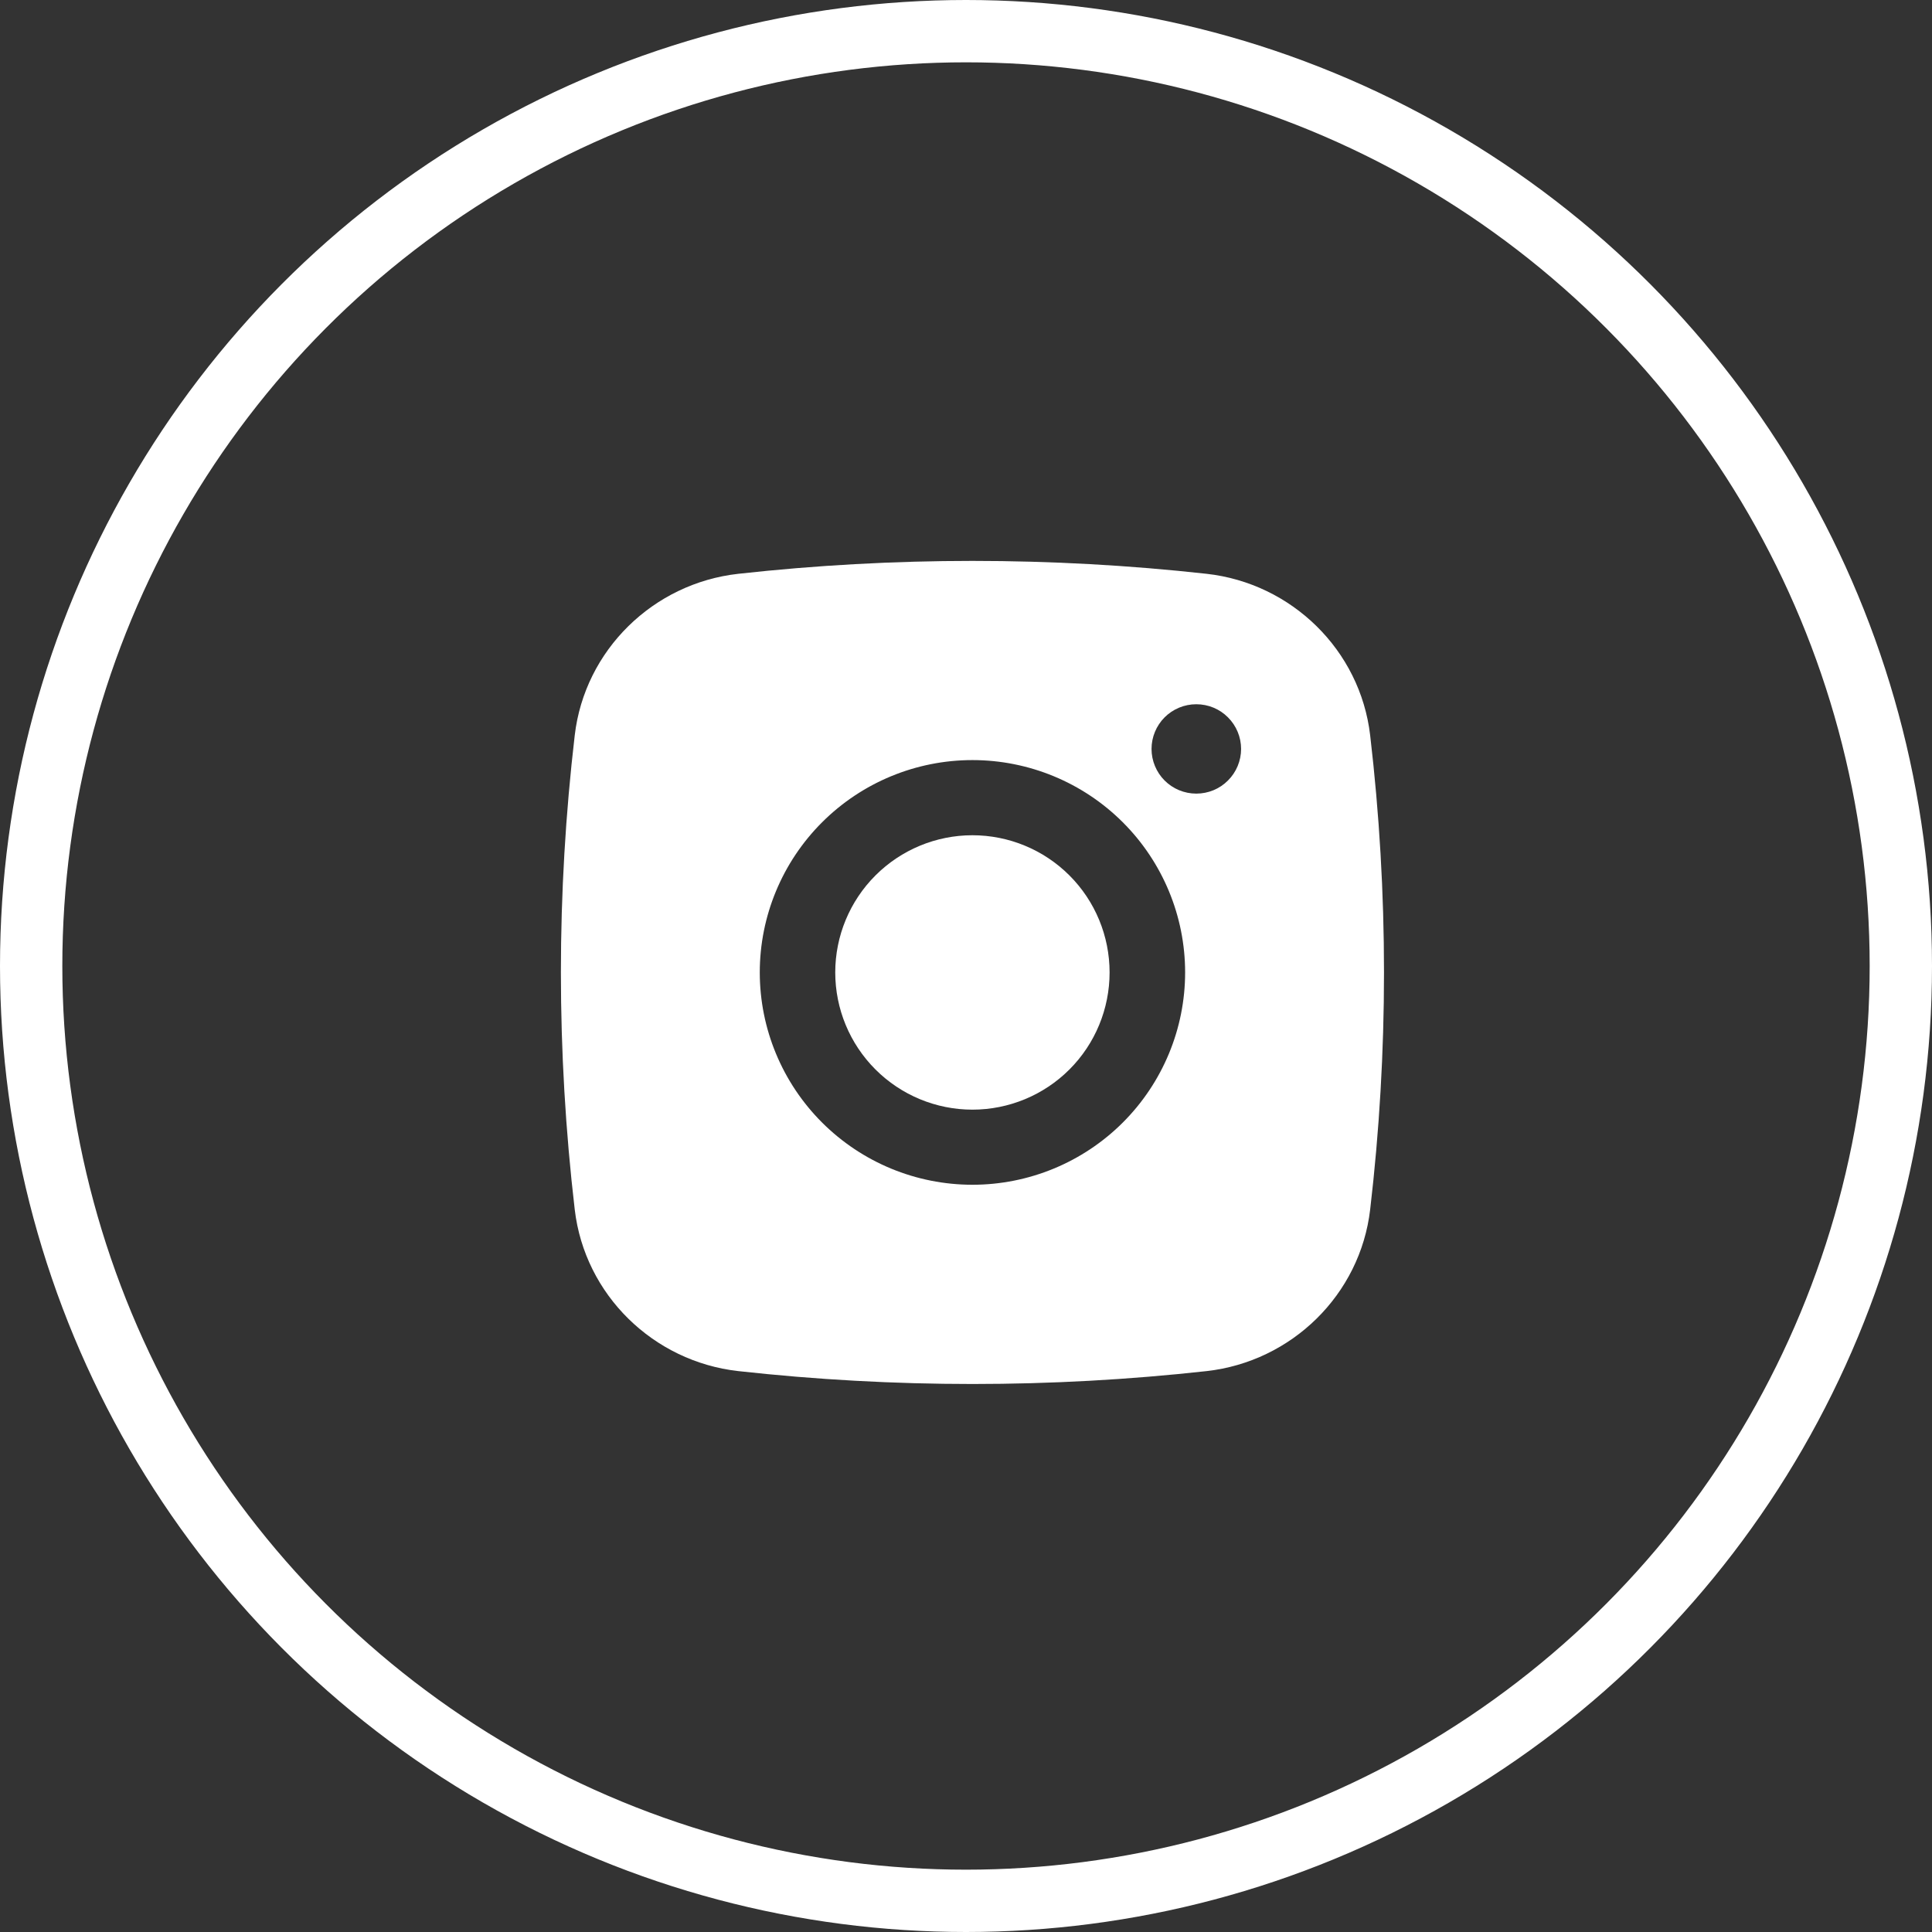 <?xml version="1.0" encoding="UTF-8"?> <svg xmlns="http://www.w3.org/2000/svg" width="31" height="31" viewBox="0 0 31 31" fill="none"><rect x="0" y="0" width="31" height="31" fill="#333333" stroke="none"/><circle cx="15.5" cy="15.5" r="15" stroke="white"></circle><path d="M15.603 13.402C15.02 13.402 14.46 13.634 14.047 14.047C13.634 14.46 13.402 15.02 13.402 15.603C13.402 16.187 13.634 16.747 14.047 17.16C14.46 17.573 15.02 17.805 15.603 17.805C16.187 17.805 16.747 17.573 17.16 17.16C17.573 16.747 17.804 16.187 17.804 15.603C17.804 15.02 17.573 14.46 17.16 14.047C16.747 13.634 16.187 13.402 15.603 13.402Z" fill="white"></path><path fill-rule="evenodd" clip-rule="evenodd" d="M11.846 9.207C14.343 8.931 16.863 8.931 19.361 9.207C20.725 9.359 21.825 10.431 21.985 11.798C22.281 14.326 22.281 16.88 21.985 19.408C21.825 20.775 20.725 21.847 19.361 22C16.864 22.276 14.344 22.276 11.846 22C10.482 21.847 9.382 20.775 9.222 19.408C8.926 16.88 8.926 14.326 9.222 11.798C9.382 10.431 10.482 9.359 11.846 9.207ZM19.195 11.3C19.005 11.3 18.822 11.375 18.687 11.51C18.553 11.644 18.477 11.827 18.477 12.017C18.477 12.207 18.553 12.39 18.687 12.524C18.822 12.659 19.005 12.734 19.195 12.734C19.386 12.734 19.569 12.659 19.703 12.524C19.838 12.39 19.914 12.207 19.914 12.017C19.914 11.827 19.838 11.644 19.703 11.51C19.569 11.375 19.386 11.3 19.195 11.3ZM12.191 15.603C12.191 14.7 12.551 13.833 13.191 13.194C13.831 12.555 14.698 12.196 15.603 12.196C16.508 12.196 17.376 12.555 18.016 13.194C18.656 13.833 19.016 14.7 19.016 15.603C19.016 16.506 18.656 17.373 18.016 18.012C17.376 18.651 16.508 19.01 15.603 19.01C14.698 19.01 13.831 18.651 13.191 18.012C12.551 17.373 12.191 16.506 12.191 15.603Z" fill="white"></path></svg> 
